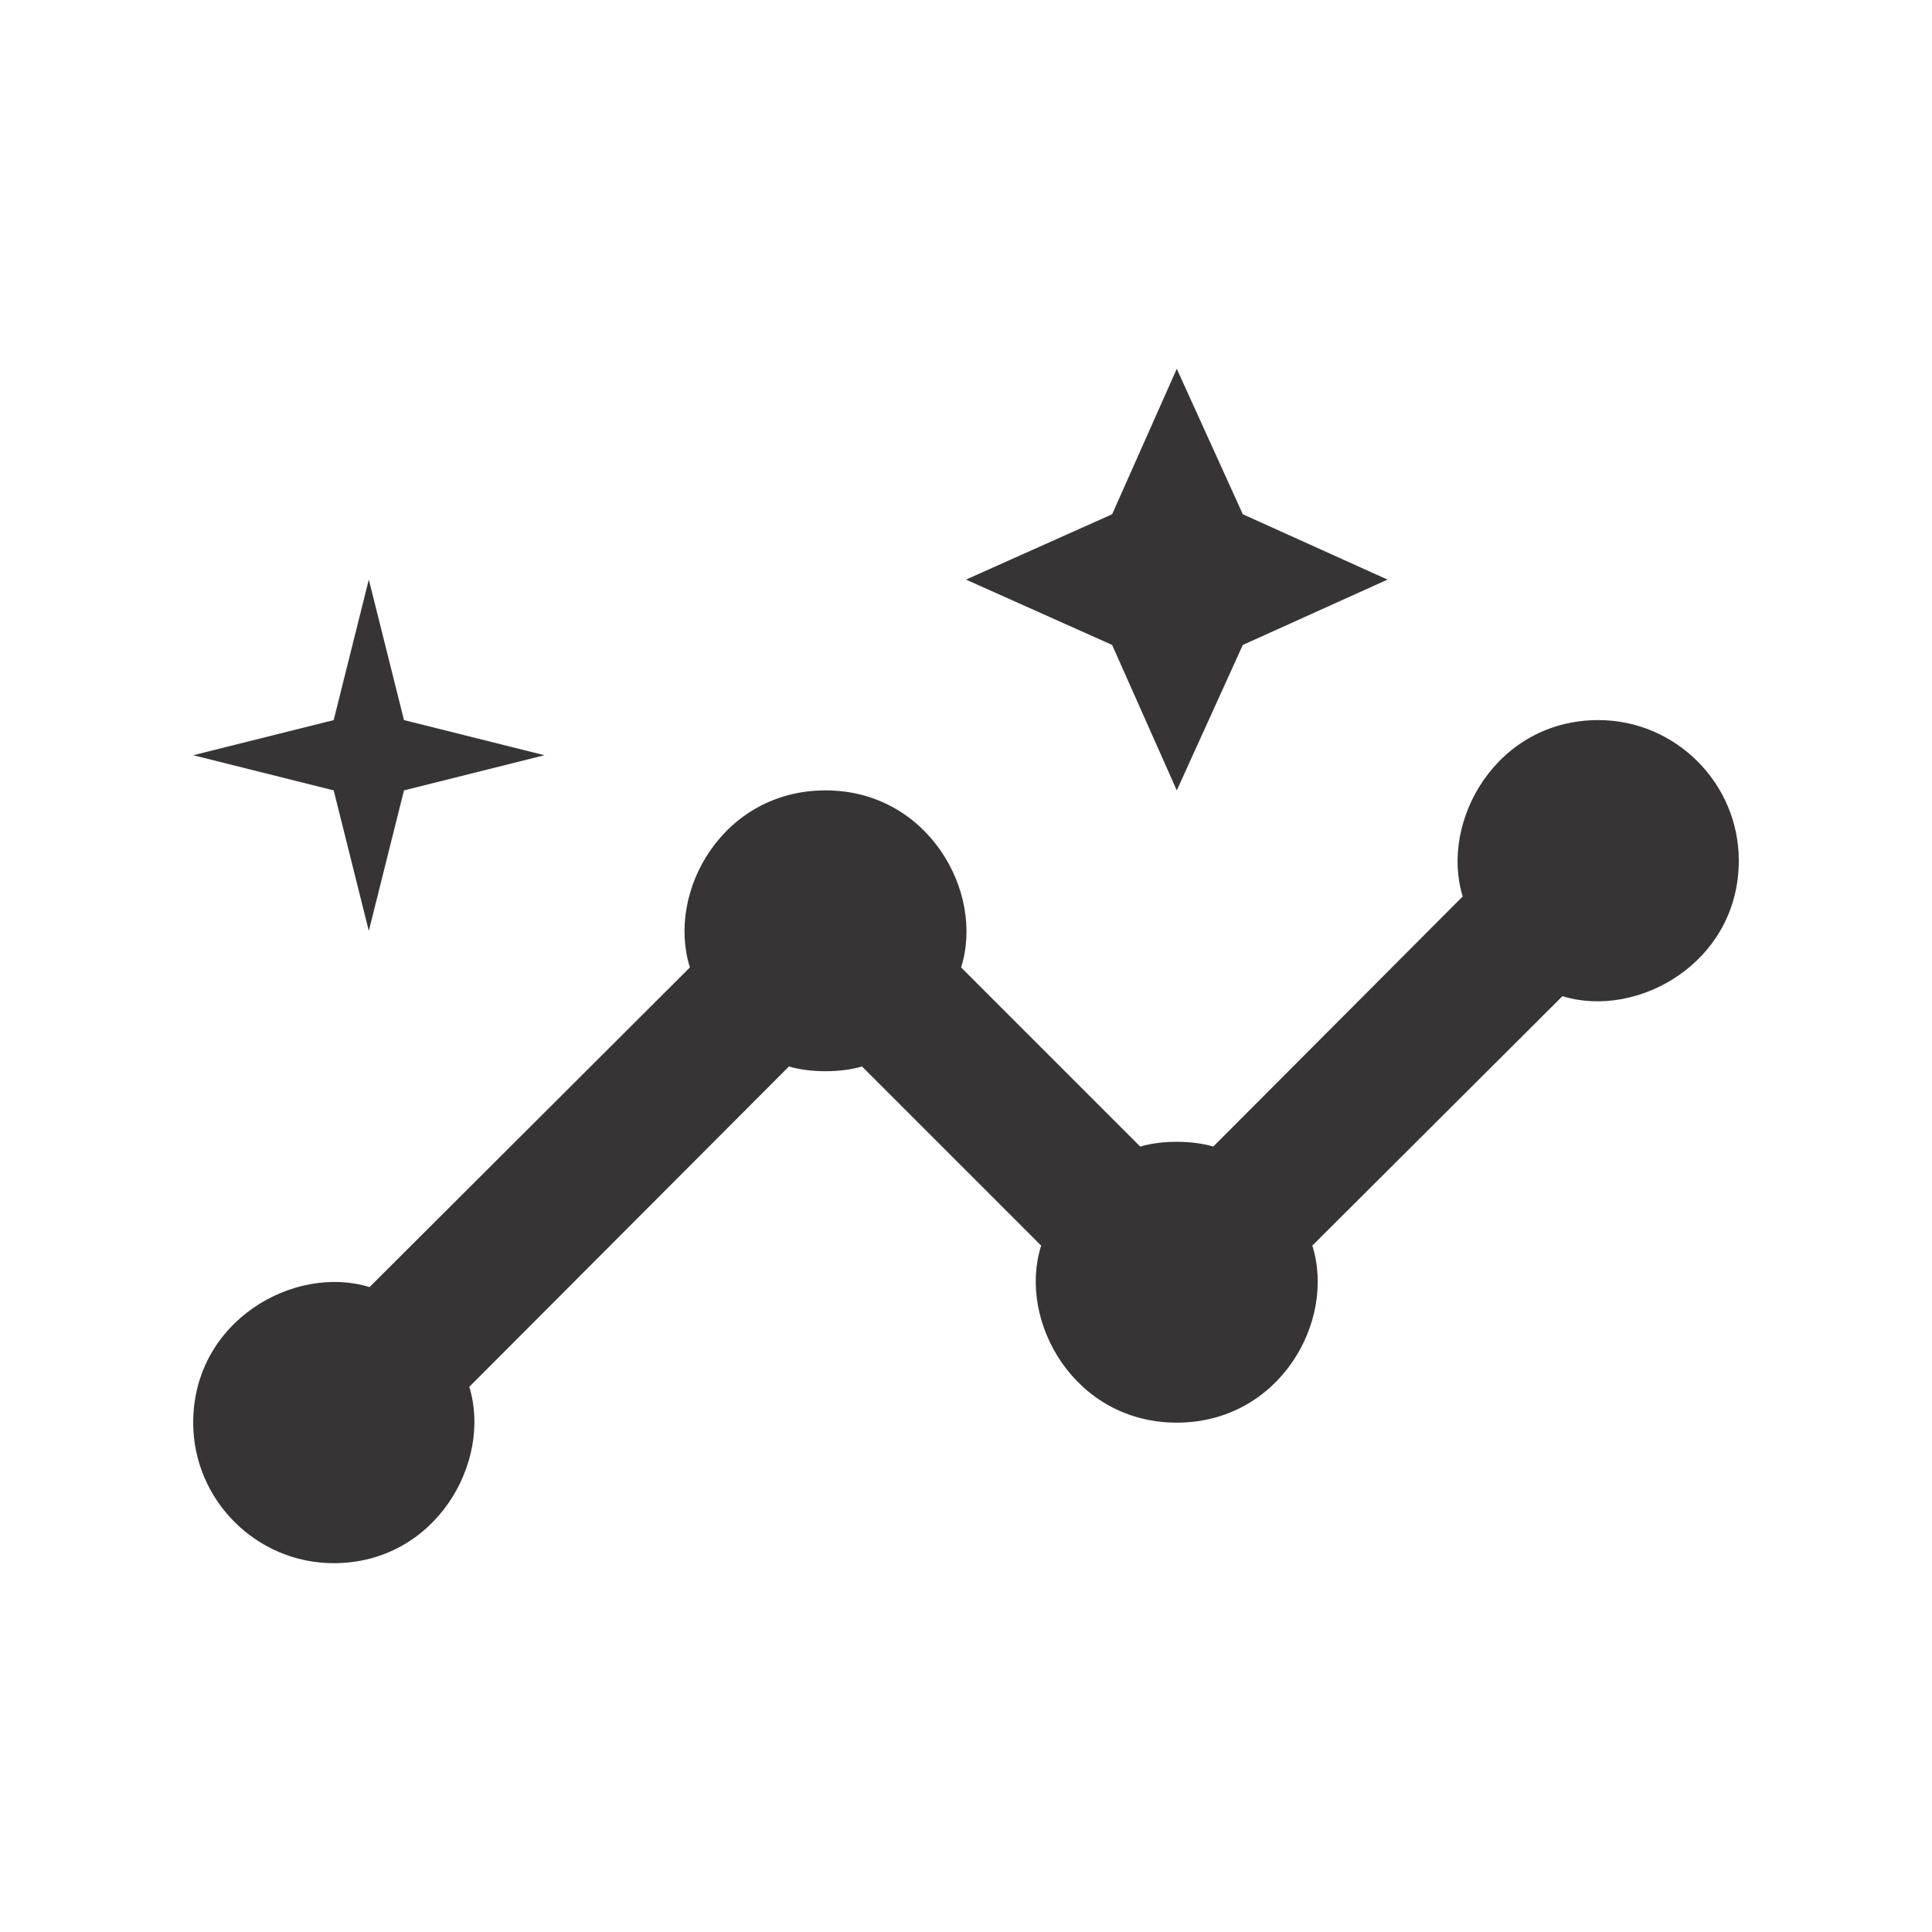 <svg xmlns="http://www.w3.org/2000/svg" id="Layer_1" data-name="Layer 1" viewBox="0 0 500 500"><defs><style>      .cls-1 {        fill: #363434;      }    </style></defs><path class="cls-1" d="M413.64,186.36c-26.36,0-41.09,26.18-35.09,45.64l-64.55,64.73c-5.45-1.64-13.45-1.64-18.91,0l-46.36-46.36c6.18-19.45-8.55-45.82-35.09-45.82s-41.27,26.18-35.09,45.82l-82.91,82.73c-19.45-6-45.64,8.73-45.64,35.09,0,20,16.36,36.36,36.36,36.36,26.36,0,41.09-26.18,35.09-45.64l82.73-82.91c5.45,1.64,13.45,1.64,18.91,0l46.36,46.36c-6.18,19.45,8.55,45.82,35.09,45.82s41.27-26.18,35.09-45.82l64.73-64.55c19.45,6,45.64-8.73,45.64-35.09,0-20-16.36-36.36-36.36-36.36Z"></path><polygon class="cls-1" points="304.55 204.55 321.64 166.91 359.09 150 321.64 133.09 304.55 95.45 287.82 133.09 250 150 287.82 166.91 304.55 204.55"></polygon><polygon class="cls-1" points="95.45 240.91 104.55 204.55 140.91 195.45 104.55 186.36 95.45 150 86.36 186.36 50 195.45 86.36 204.55 95.45 240.91"></polygon></svg>